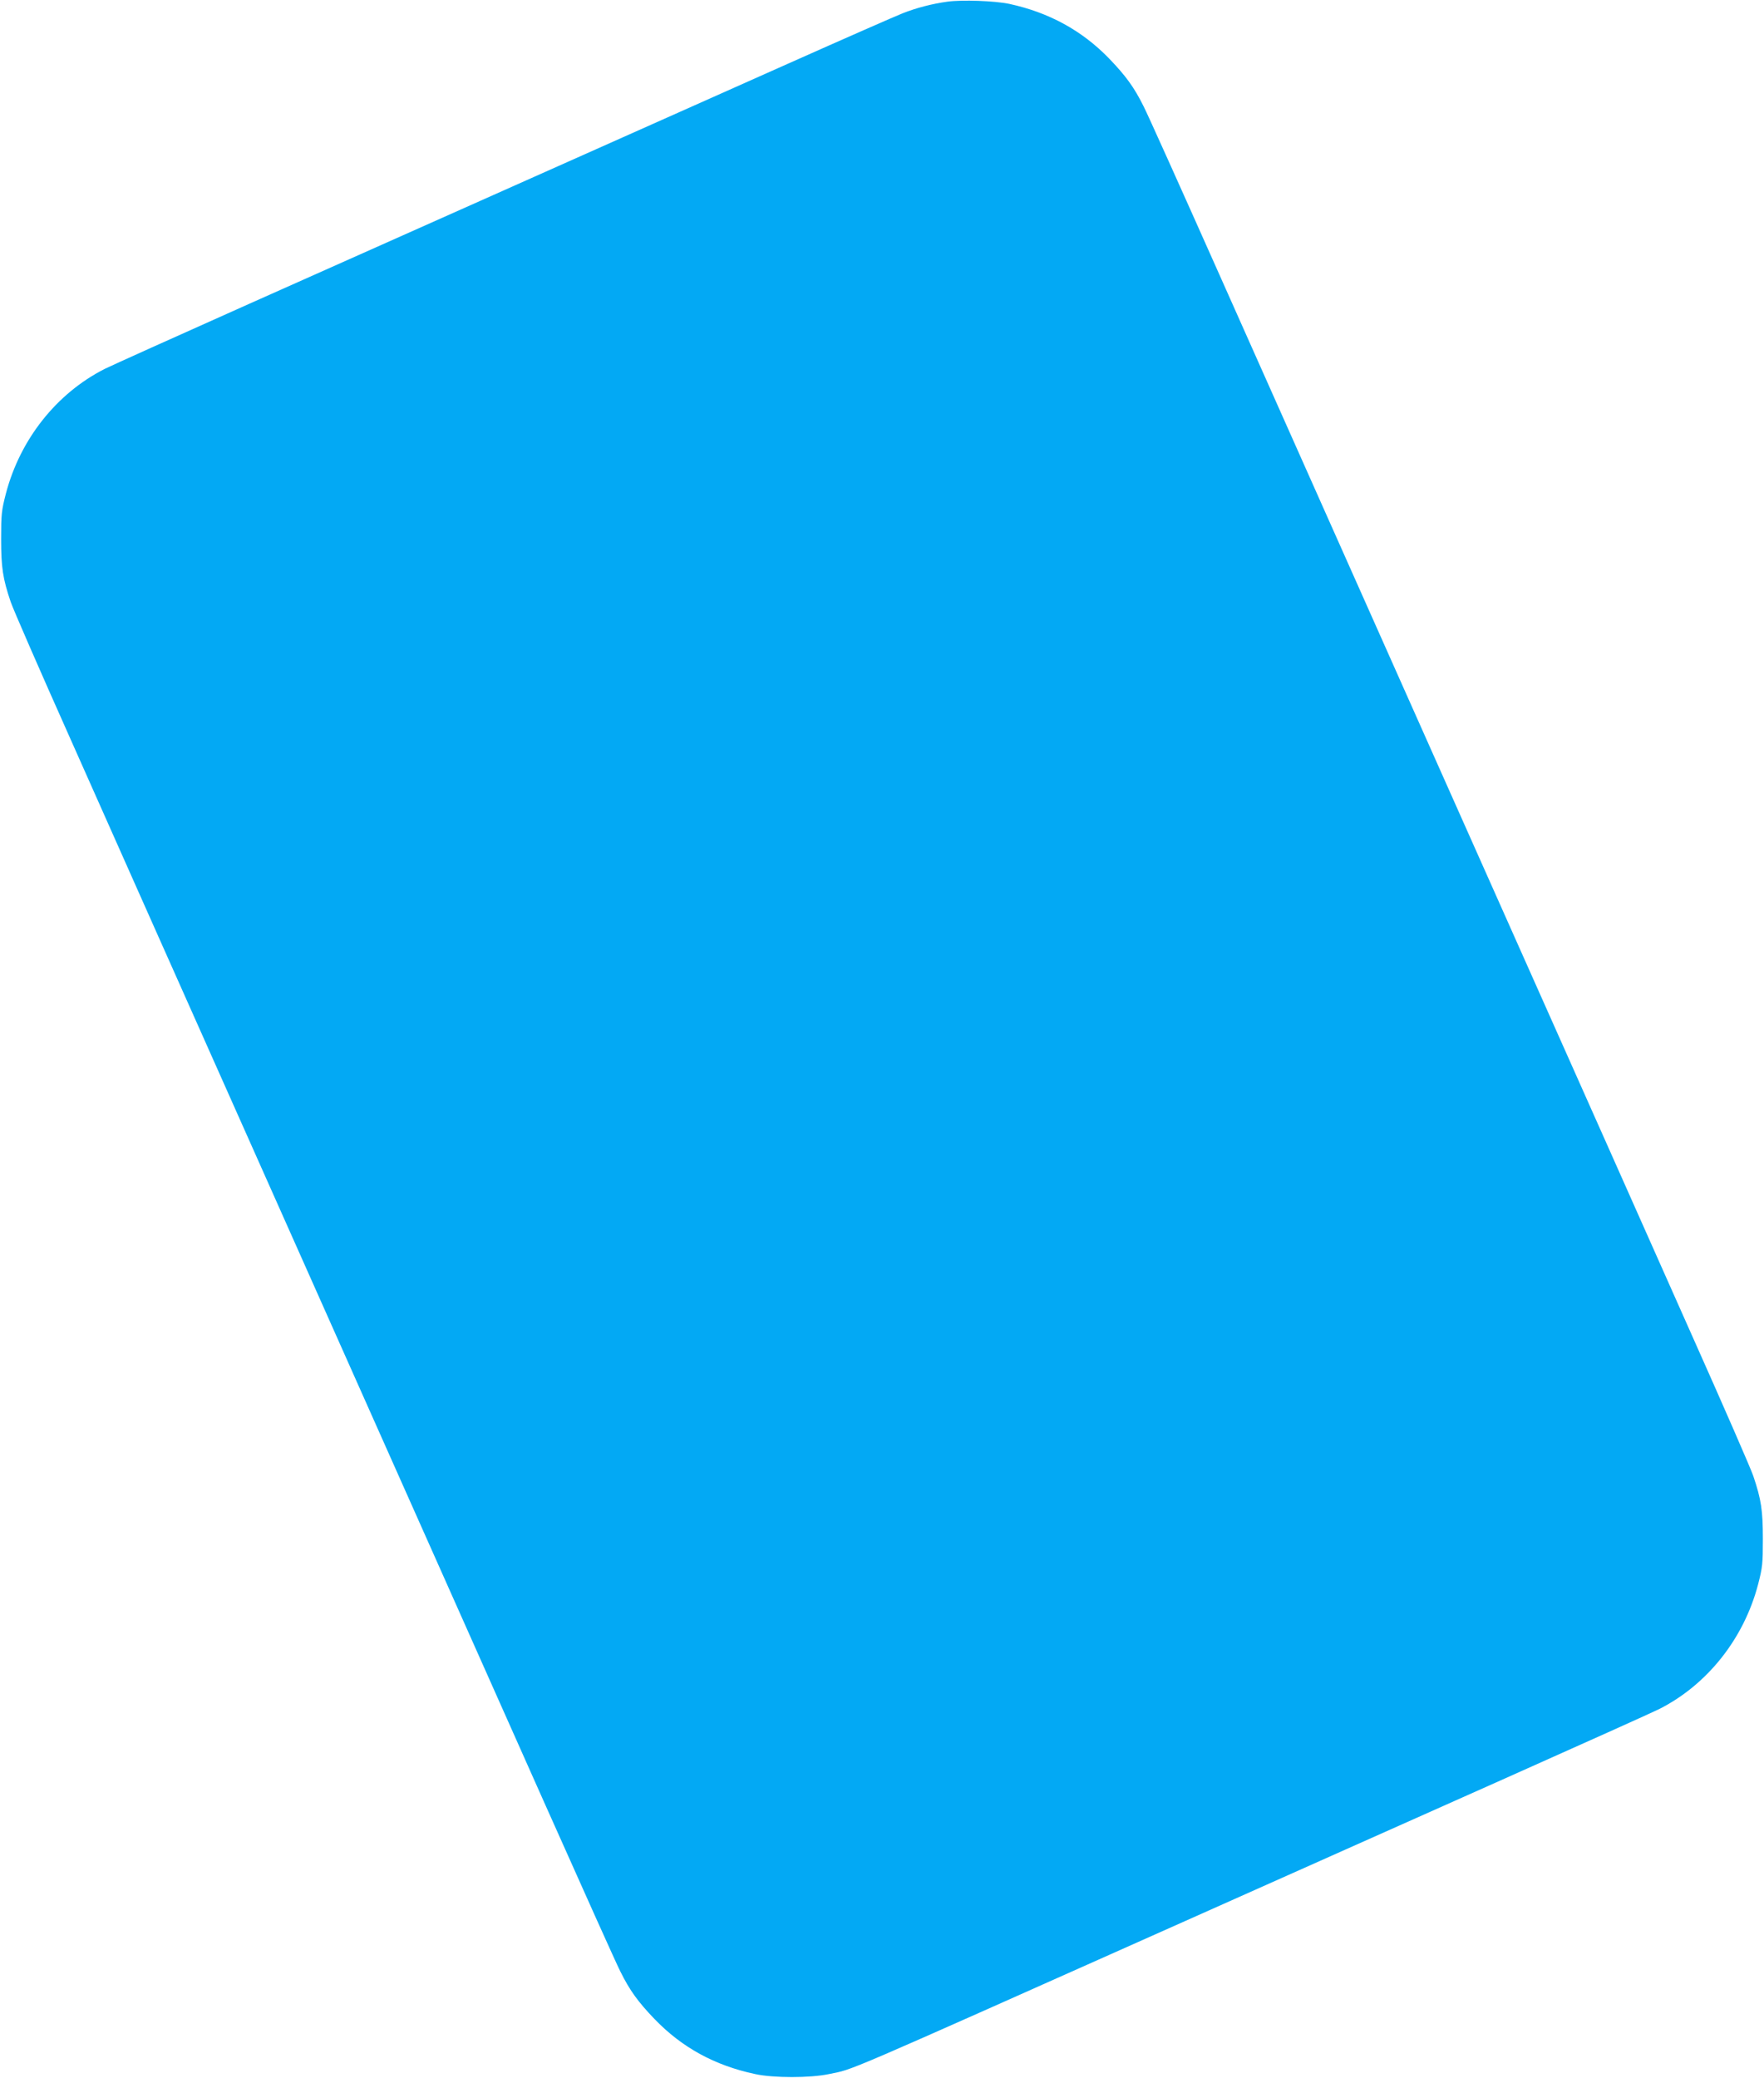 <?xml version="1.0" standalone="no"?>
<!DOCTYPE svg PUBLIC "-//W3C//DTD SVG 20010904//EN"
 "http://www.w3.org/TR/2001/REC-SVG-20010904/DTD/svg10.dtd">
<svg version="1.0" xmlns="http://www.w3.org/2000/svg"
 width="1087pt" height="1280pt" viewBox="0 0 1087 1280"
 preserveAspectRatio="xMidYMid meet">
<g transform="translate(0,1280) scale(0.1,-0.1)"
fill="#03a9f4" stroke="none">
<path d="M5840 12790 c-96 -13 -195 -39 -278 -72 -41 -16 -360 -156 -710 -312
-351 -156 -1053 -469 -1562 -696 -509 -227 -1297 -578 -1751 -780 -455 -203
-857 -384 -895 -403 -295 -150 -519 -432 -607 -765 -28 -108 -30 -130 -30
-282 0 -176 10 -243 59 -388 14 -42 180 -423 369 -846 335 -754 602 -1352
1395 -3131 743 -1666 1089 -2443 1520 -3410 238 -533 450 -1006 473 -1050 58
-117 110 -188 211 -293 169 -175 370 -285 618 -338 113 -25 341 -25 458 0 158
33 20 -26 2190 941 564 251 1437 641 1941 865 504 225 948 424 985 443 295
150 519 432 607 765 28 108 30 130 30 282 0 176 -10 243 -59 388 -14 42 -180
423 -369 846 -335 754 -602 1352 -1395 3131 -743 1666 -1089 2443 -1520 3410
-238 534 -450 1006 -473 1050 -58 117 -110 188 -211 293 -168 174 -372 285
-616 338 -90 19 -290 26 -380 14z"/>
</g>
</svg>
